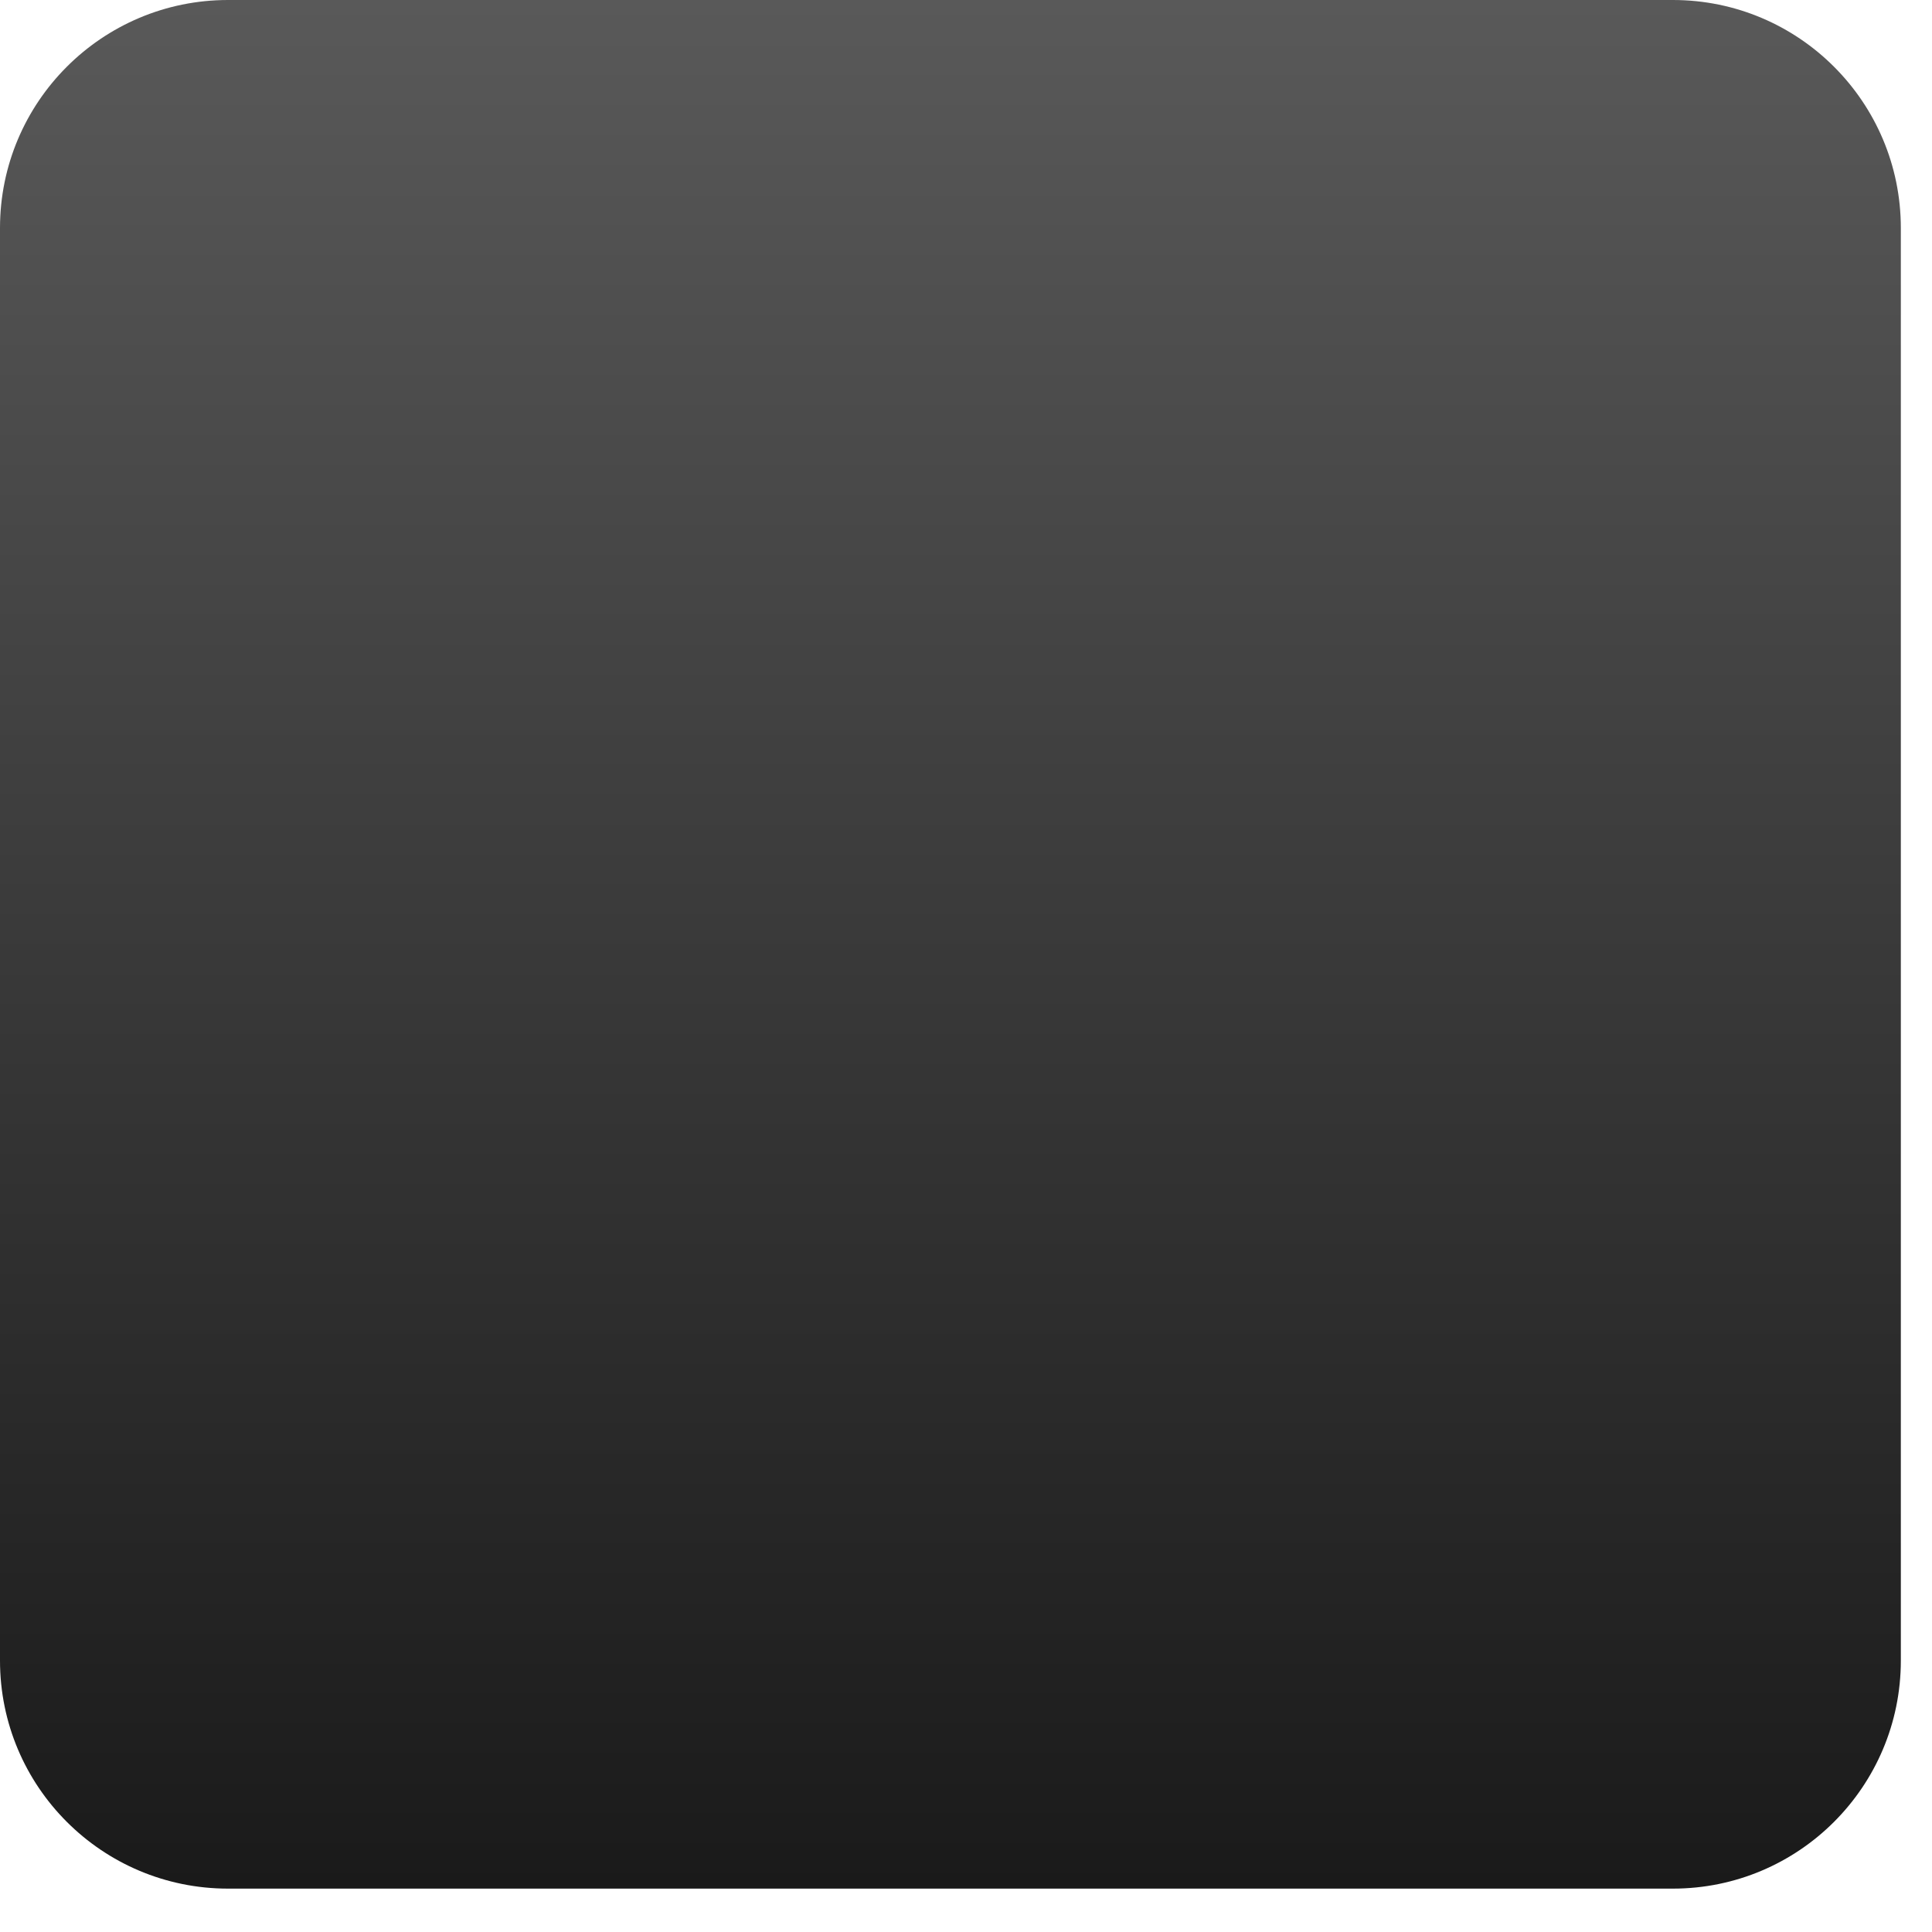 <?xml version="1.0" encoding="utf-8"?>
<svg xmlns="http://www.w3.org/2000/svg" fill="none" height="100%" overflow="visible" preserveAspectRatio="none" style="display: block;" viewBox="0 0 31 31" width="100%">
<path d="M26.842 0H3.659C1.638 0 0 1.638 0 3.659V26.645C0 28.666 1.638 30.304 3.659 30.304H26.842C28.862 30.304 30.5 28.666 30.5 26.645V3.659C30.5 1.638 28.862 0 26.842 0Z" fill="url(#paint0_linear_0_45554)" id="Vector"/>
<defs>
<linearGradient gradientUnits="userSpaceOnUse" id="paint0_linear_0_45554" x1="15.259" x2="15.259" y1="30.304" y2="0">
<stop stop-color="#1A1A1A"/>
<stop offset="1" stop-color="#595959"/>
</linearGradient>
</defs>
</svg>
